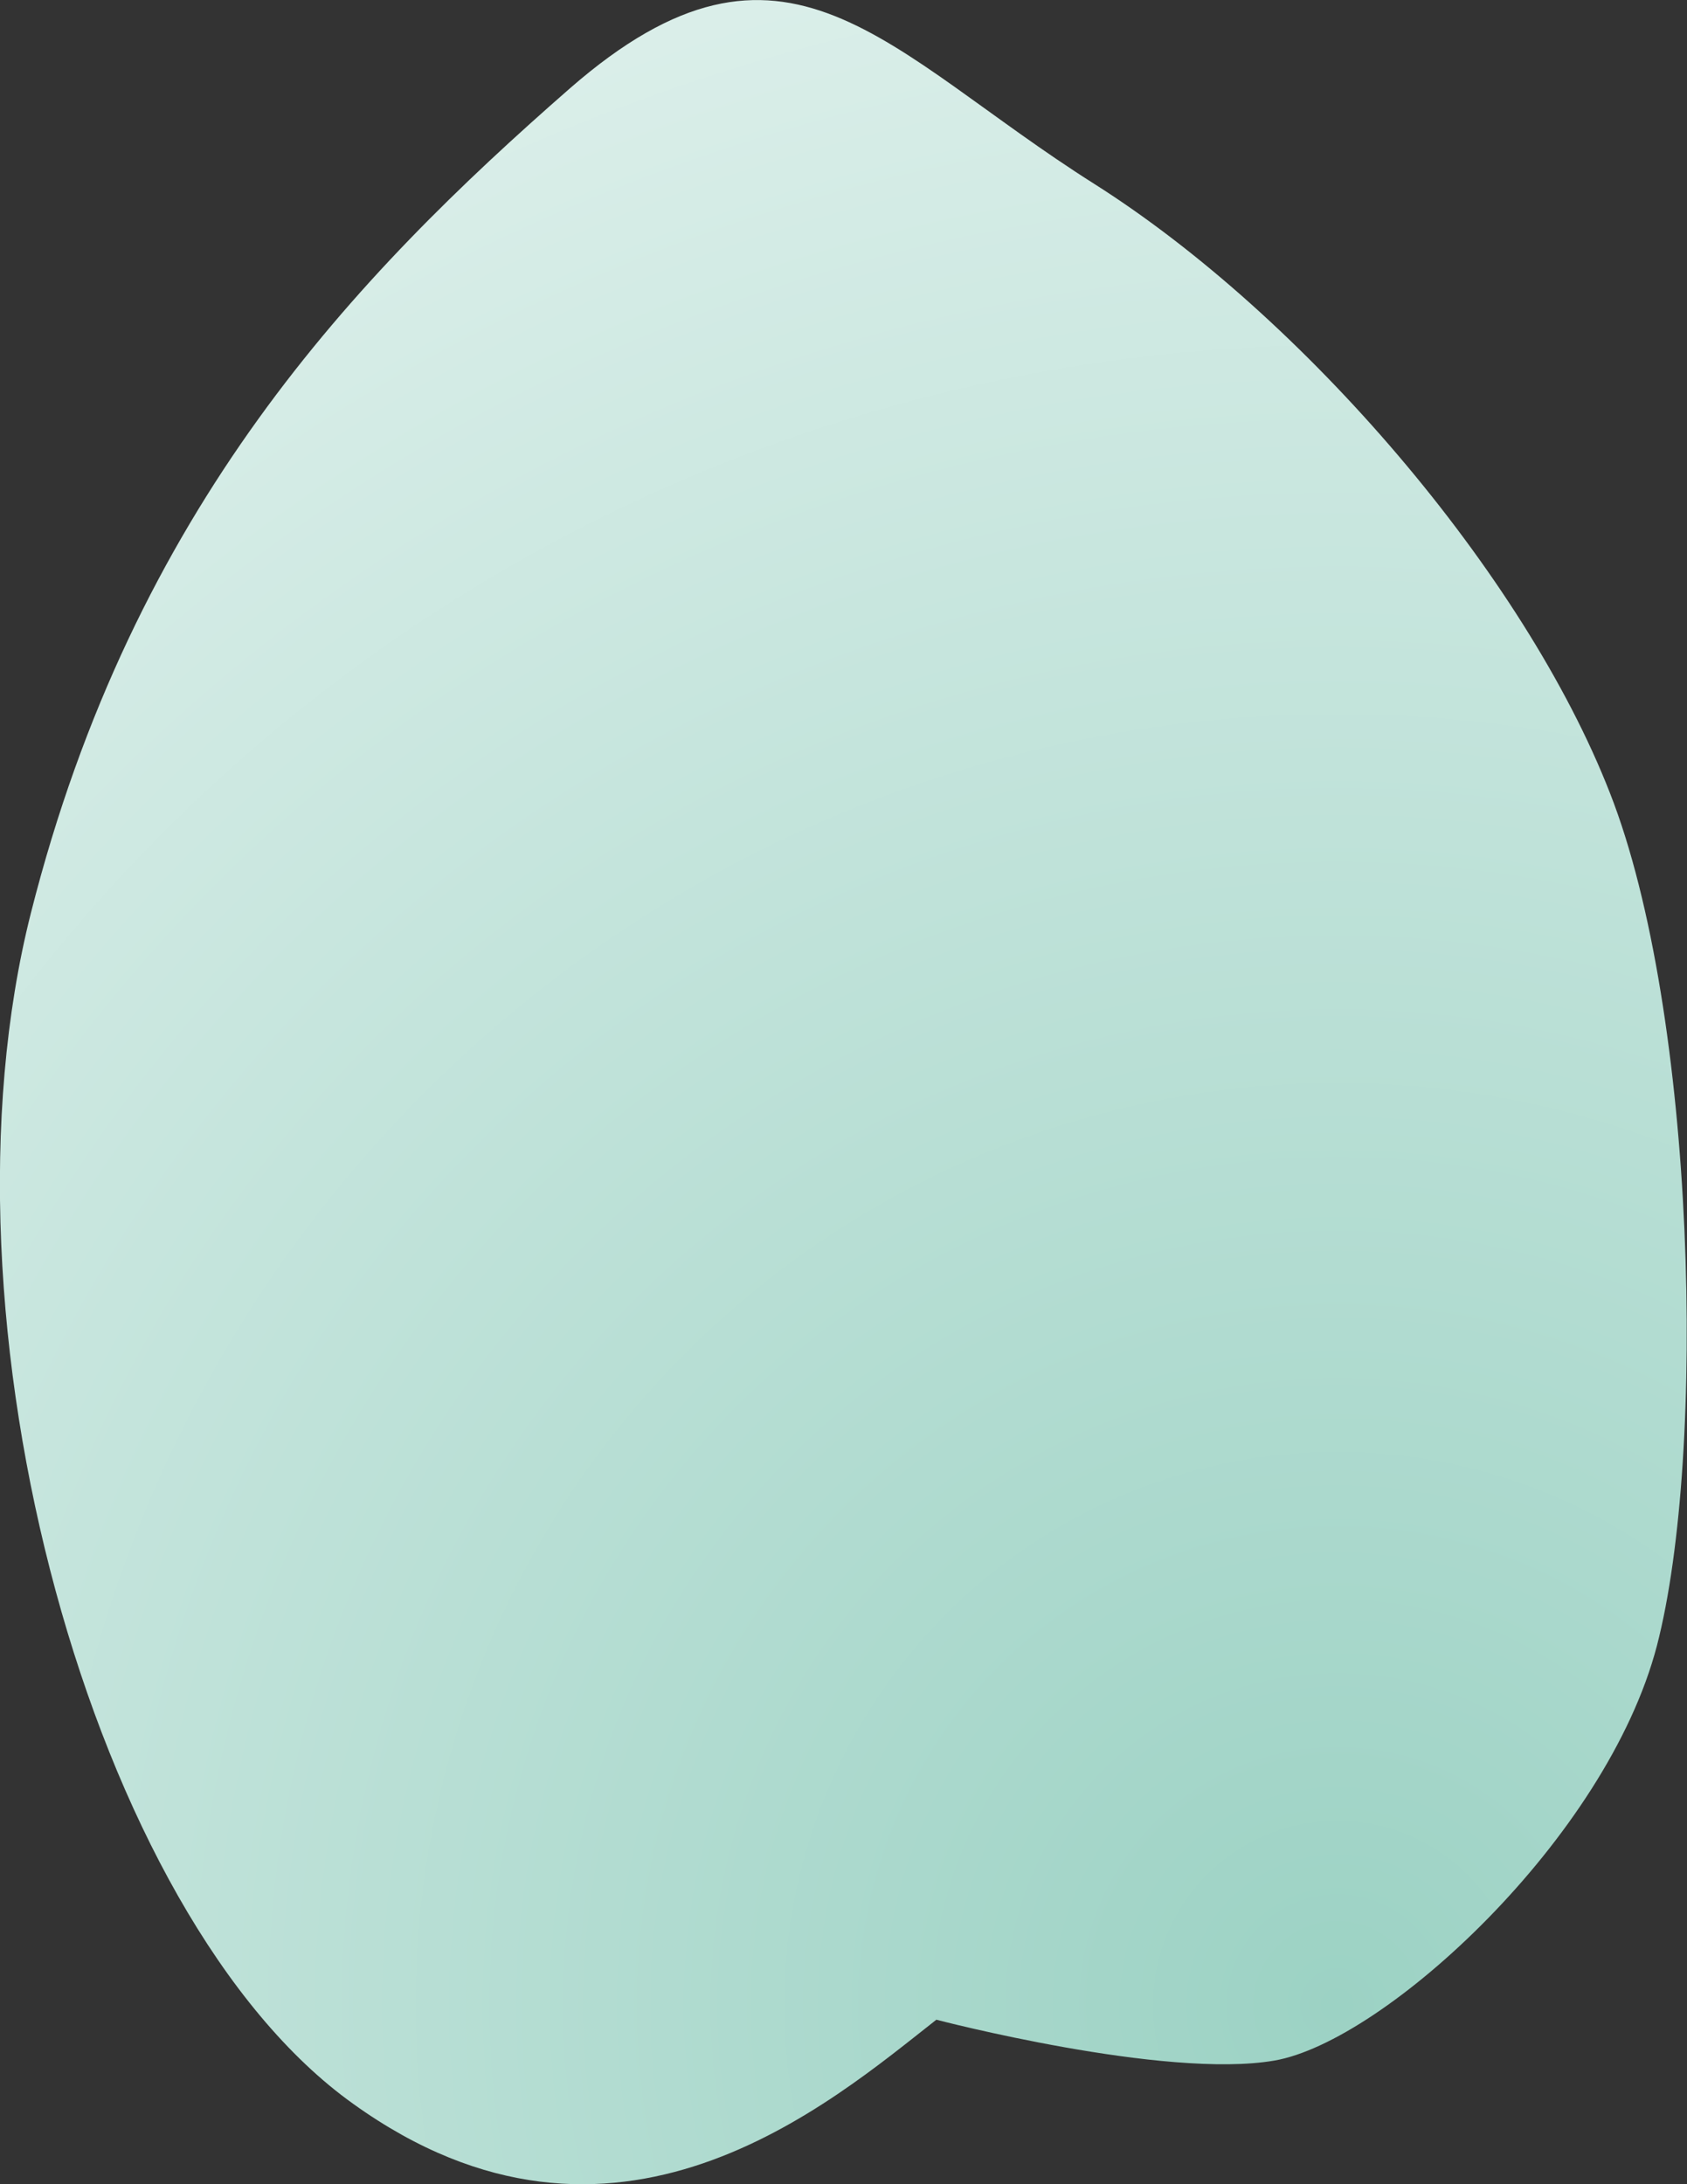 <svg xmlns="http://www.w3.org/2000/svg" viewBox="0 0 40.93 52.97"><rect x="0" y="0" width="40.93" height="52.97" fill="#333333" stroke="none"/><defs><radialGradient id="a" cx="-1474.24" cy="1174.97" fx="-1474.24" fy="1174.97" r="39.49" gradientTransform="scale(2.04 -2.04) rotate(38.11 1006.223 2732.661)" gradientUnits="userSpaceOnUse"><stop offset="0" stop-color="#9cd2c4"/><stop offset="1" stop-color="#fff"/></radialGradient></defs><g data-name="レイヤー 2"><path d="M22.73 48.97c-2.59 2.03-7.82 6.6-14.16 2.05C2.23 46.5-1.74 31.98.75 22.14c2.49-9.83 7.85-15.43 13.08-20 5.23-4.56 7.64-.89 12.72 2.32 5.07 3.21 10.43 9.44 12.51 14.77 2.09 5.32 2.35 16.02 1.14 20.68-1.22 4.67-6.61 9.6-9.28 10.06-2.65.46-8.2-.99-8.2-.99z" style="mix-blend-mode:multiply" fill="url(#a)" data-name="デザイン"/></g></svg>
